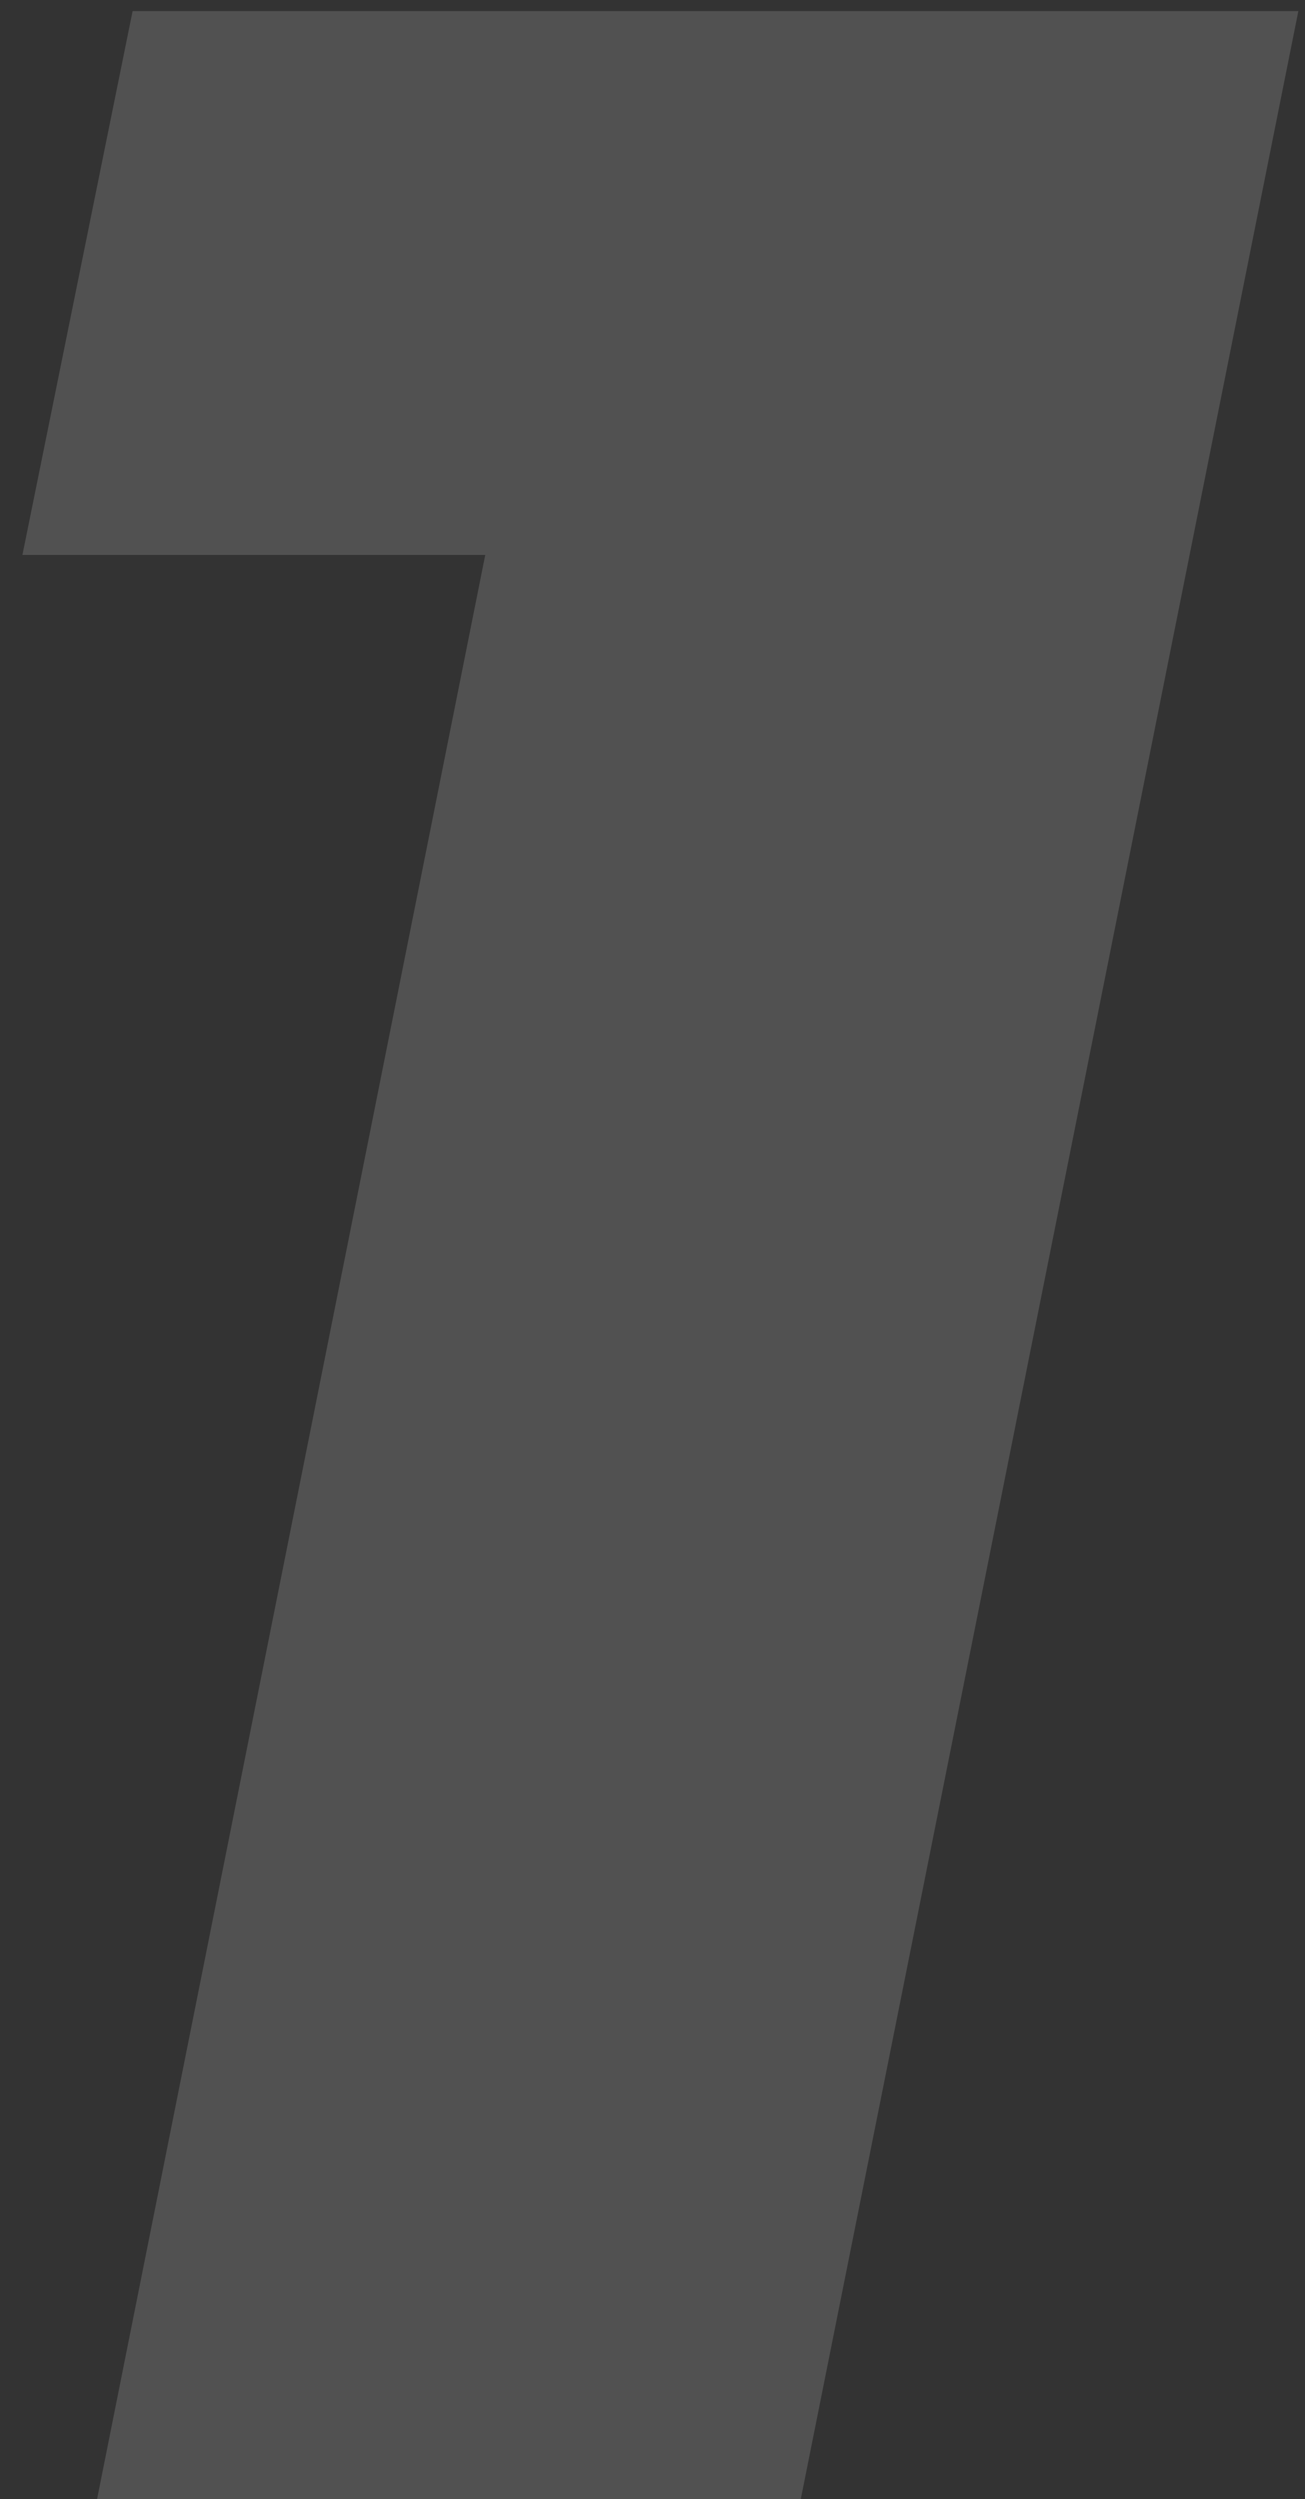 <?xml version="1.0" encoding="UTF-8"?> <svg xmlns="http://www.w3.org/2000/svg" width="47" height="90" viewBox="0 0 47 90" fill="none"><rect x="0" y="0" width="47" height="90" fill="#333333" stroke="none"/><path d="M3.496 90L19.496 9.872L28.328 19.984H0.808L4.776 0.4H46.76L28.84 90H3.496Z" fill="white" fill-opacity="0.15"></path></svg> 